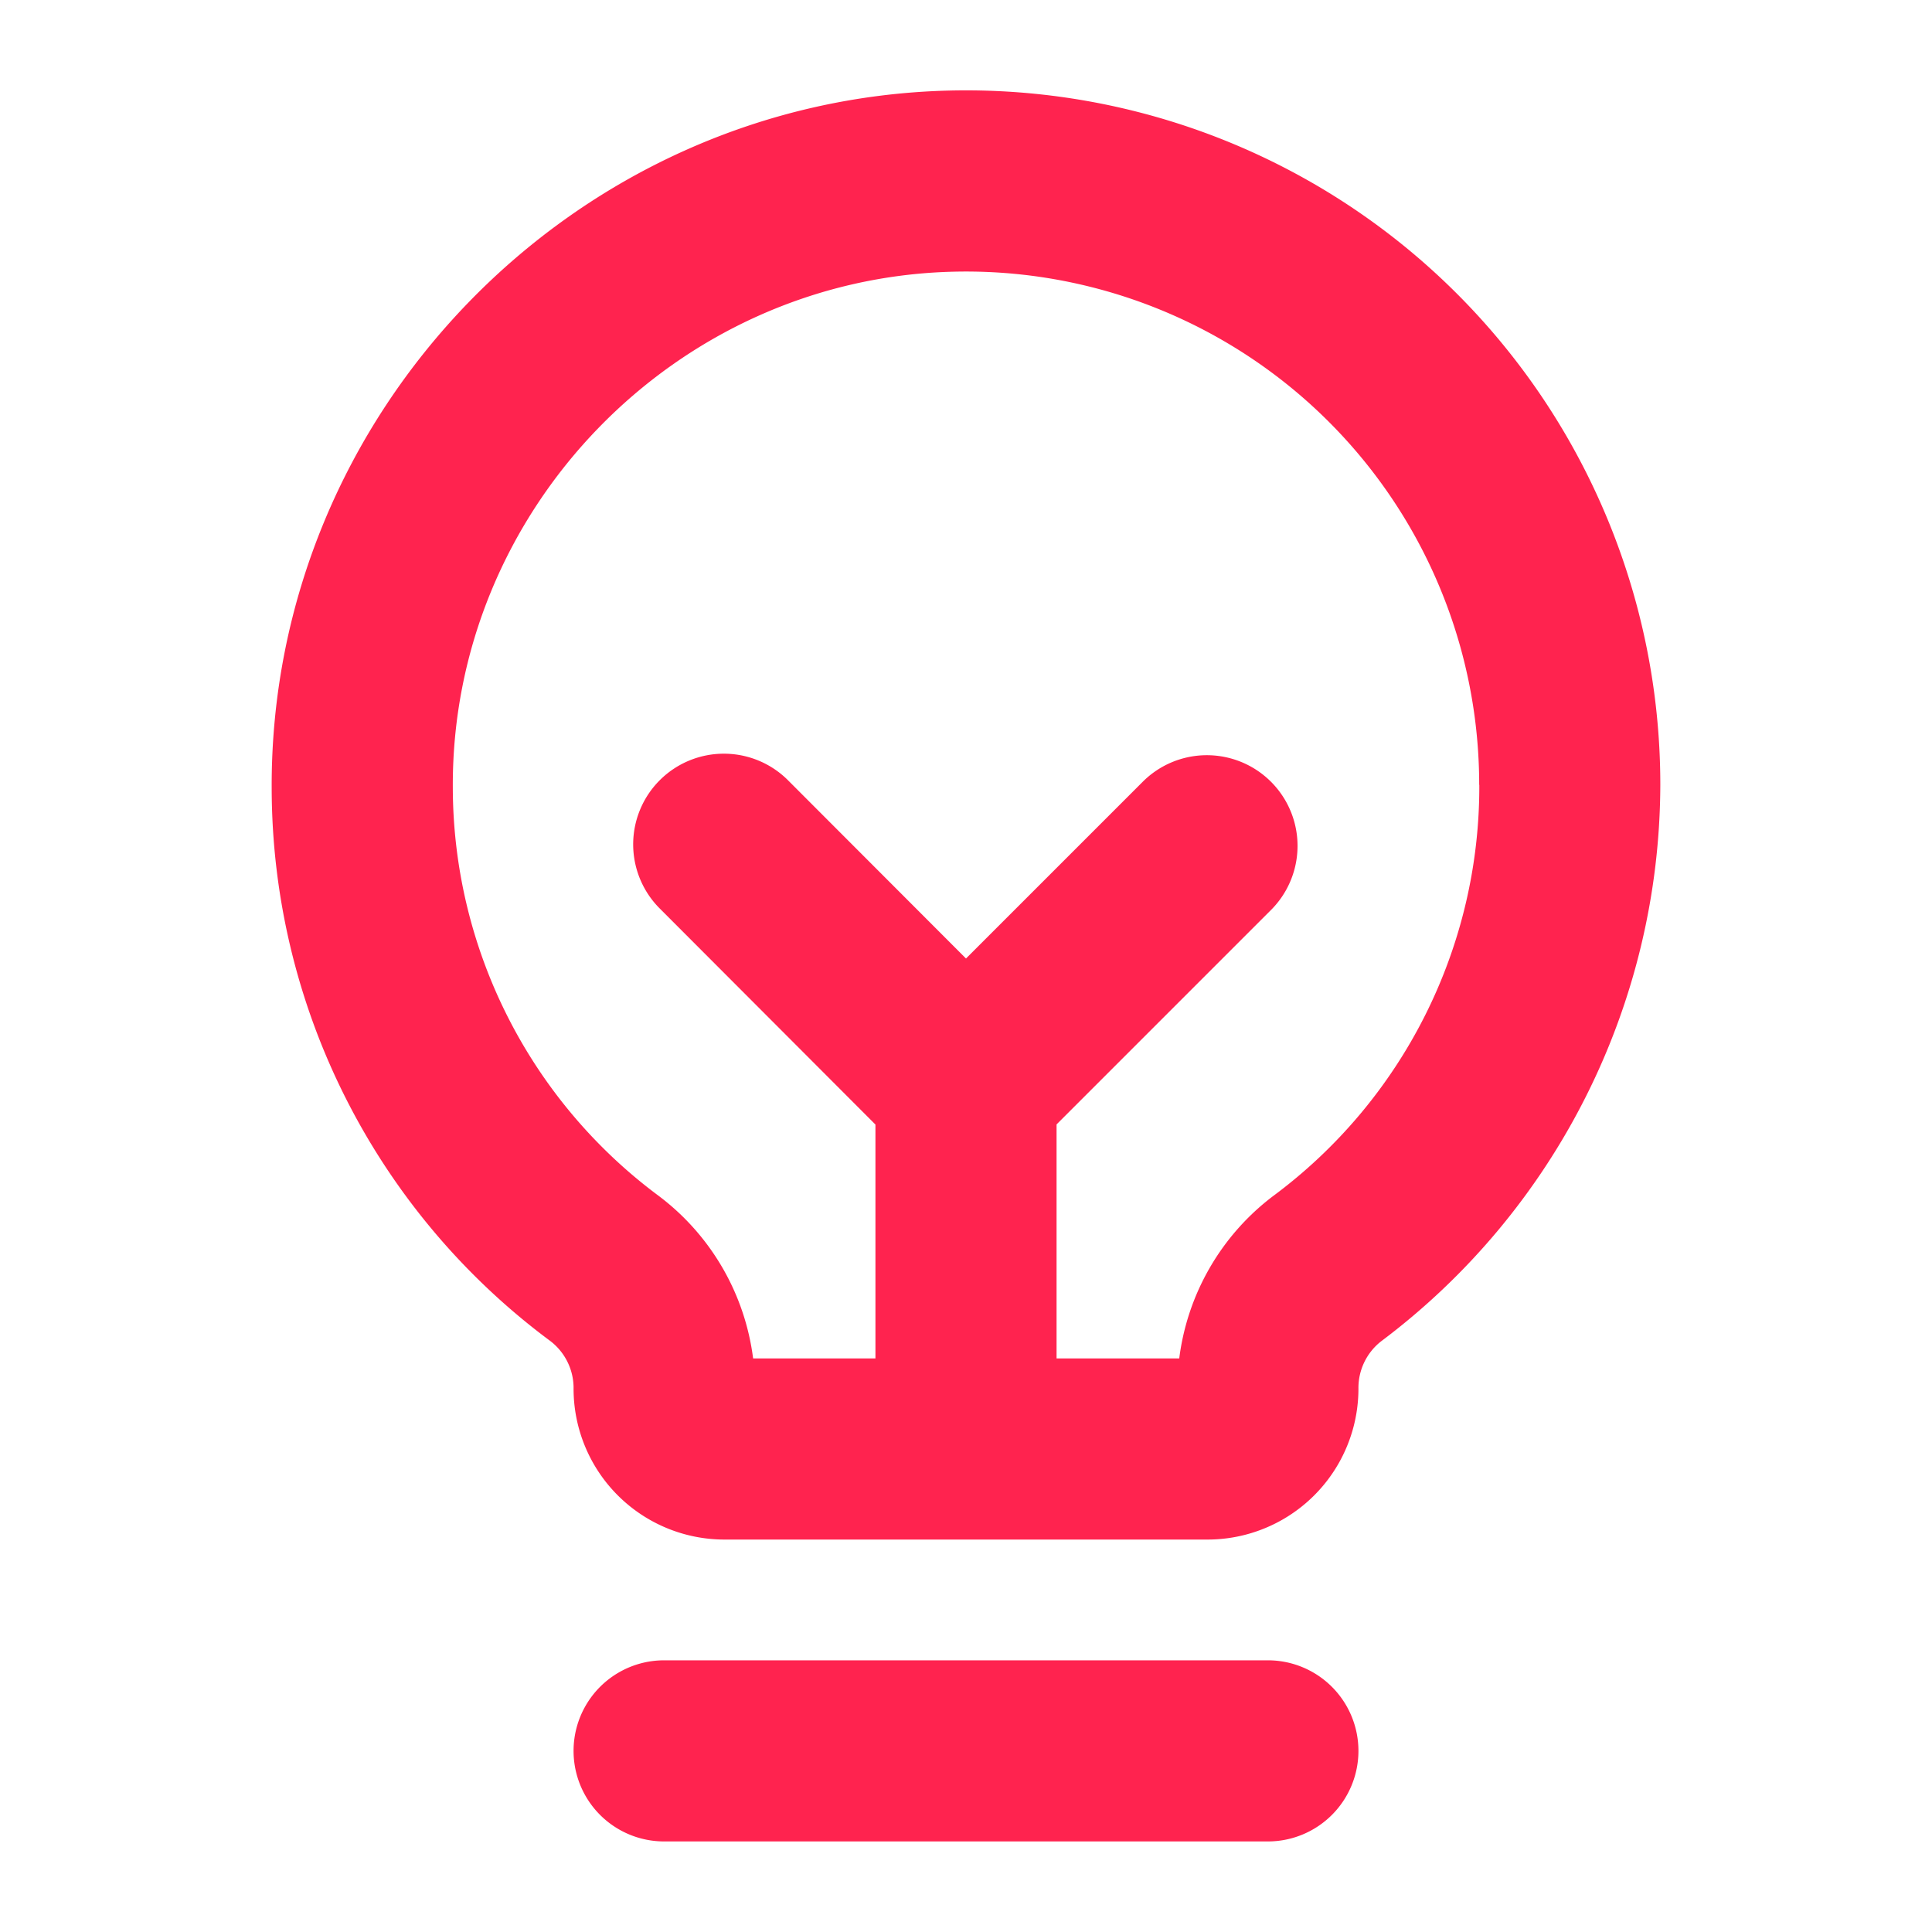 <svg width="16" height="16" viewBox="0 0 16 16" fill="none" xmlns="http://www.w3.org/2000/svg"><path d="M11.25 14.5a.75.75 0 0 1-.75.75h-5a.75.75 0 1 1 0-1.5h5a.75.75 0 0 1 .75.75m2.5-8a5.78 5.78 0 0 1-2.312 4.608.49.49 0 0 0-.188.392A1.25 1.25 0 0 1 10 12.75H6a1.25 1.25 0 0 1-1.25-1.25v-.015a.49.49 0 0 0-.203-.387A5.71 5.71 0 0 1 2.25 6.535C2.233 3.418 4.75.825 7.862.75A5.75 5.75 0 0 1 13.75 6.5m-1.5 0a4.25 4.25 0 0 0-4.353-4.25c-2.3.055-4.16 1.972-4.147 4.274A4.22 4.22 0 0 0 5.45 9.9a2 2 0 0 1 .787 1.35H7.25V9.313L5.47 7.53a.751.751 0 1 1 1.062-1.062L8 7.938l1.47-1.47a.751.751 0 0 1 1.062 1.062L8.75 9.312v1.938h1.016a2 2 0 0 1 .775-1.343 4.22 4.22 0 0 0 1.71-3.407" fill="#ff234f"/></svg>